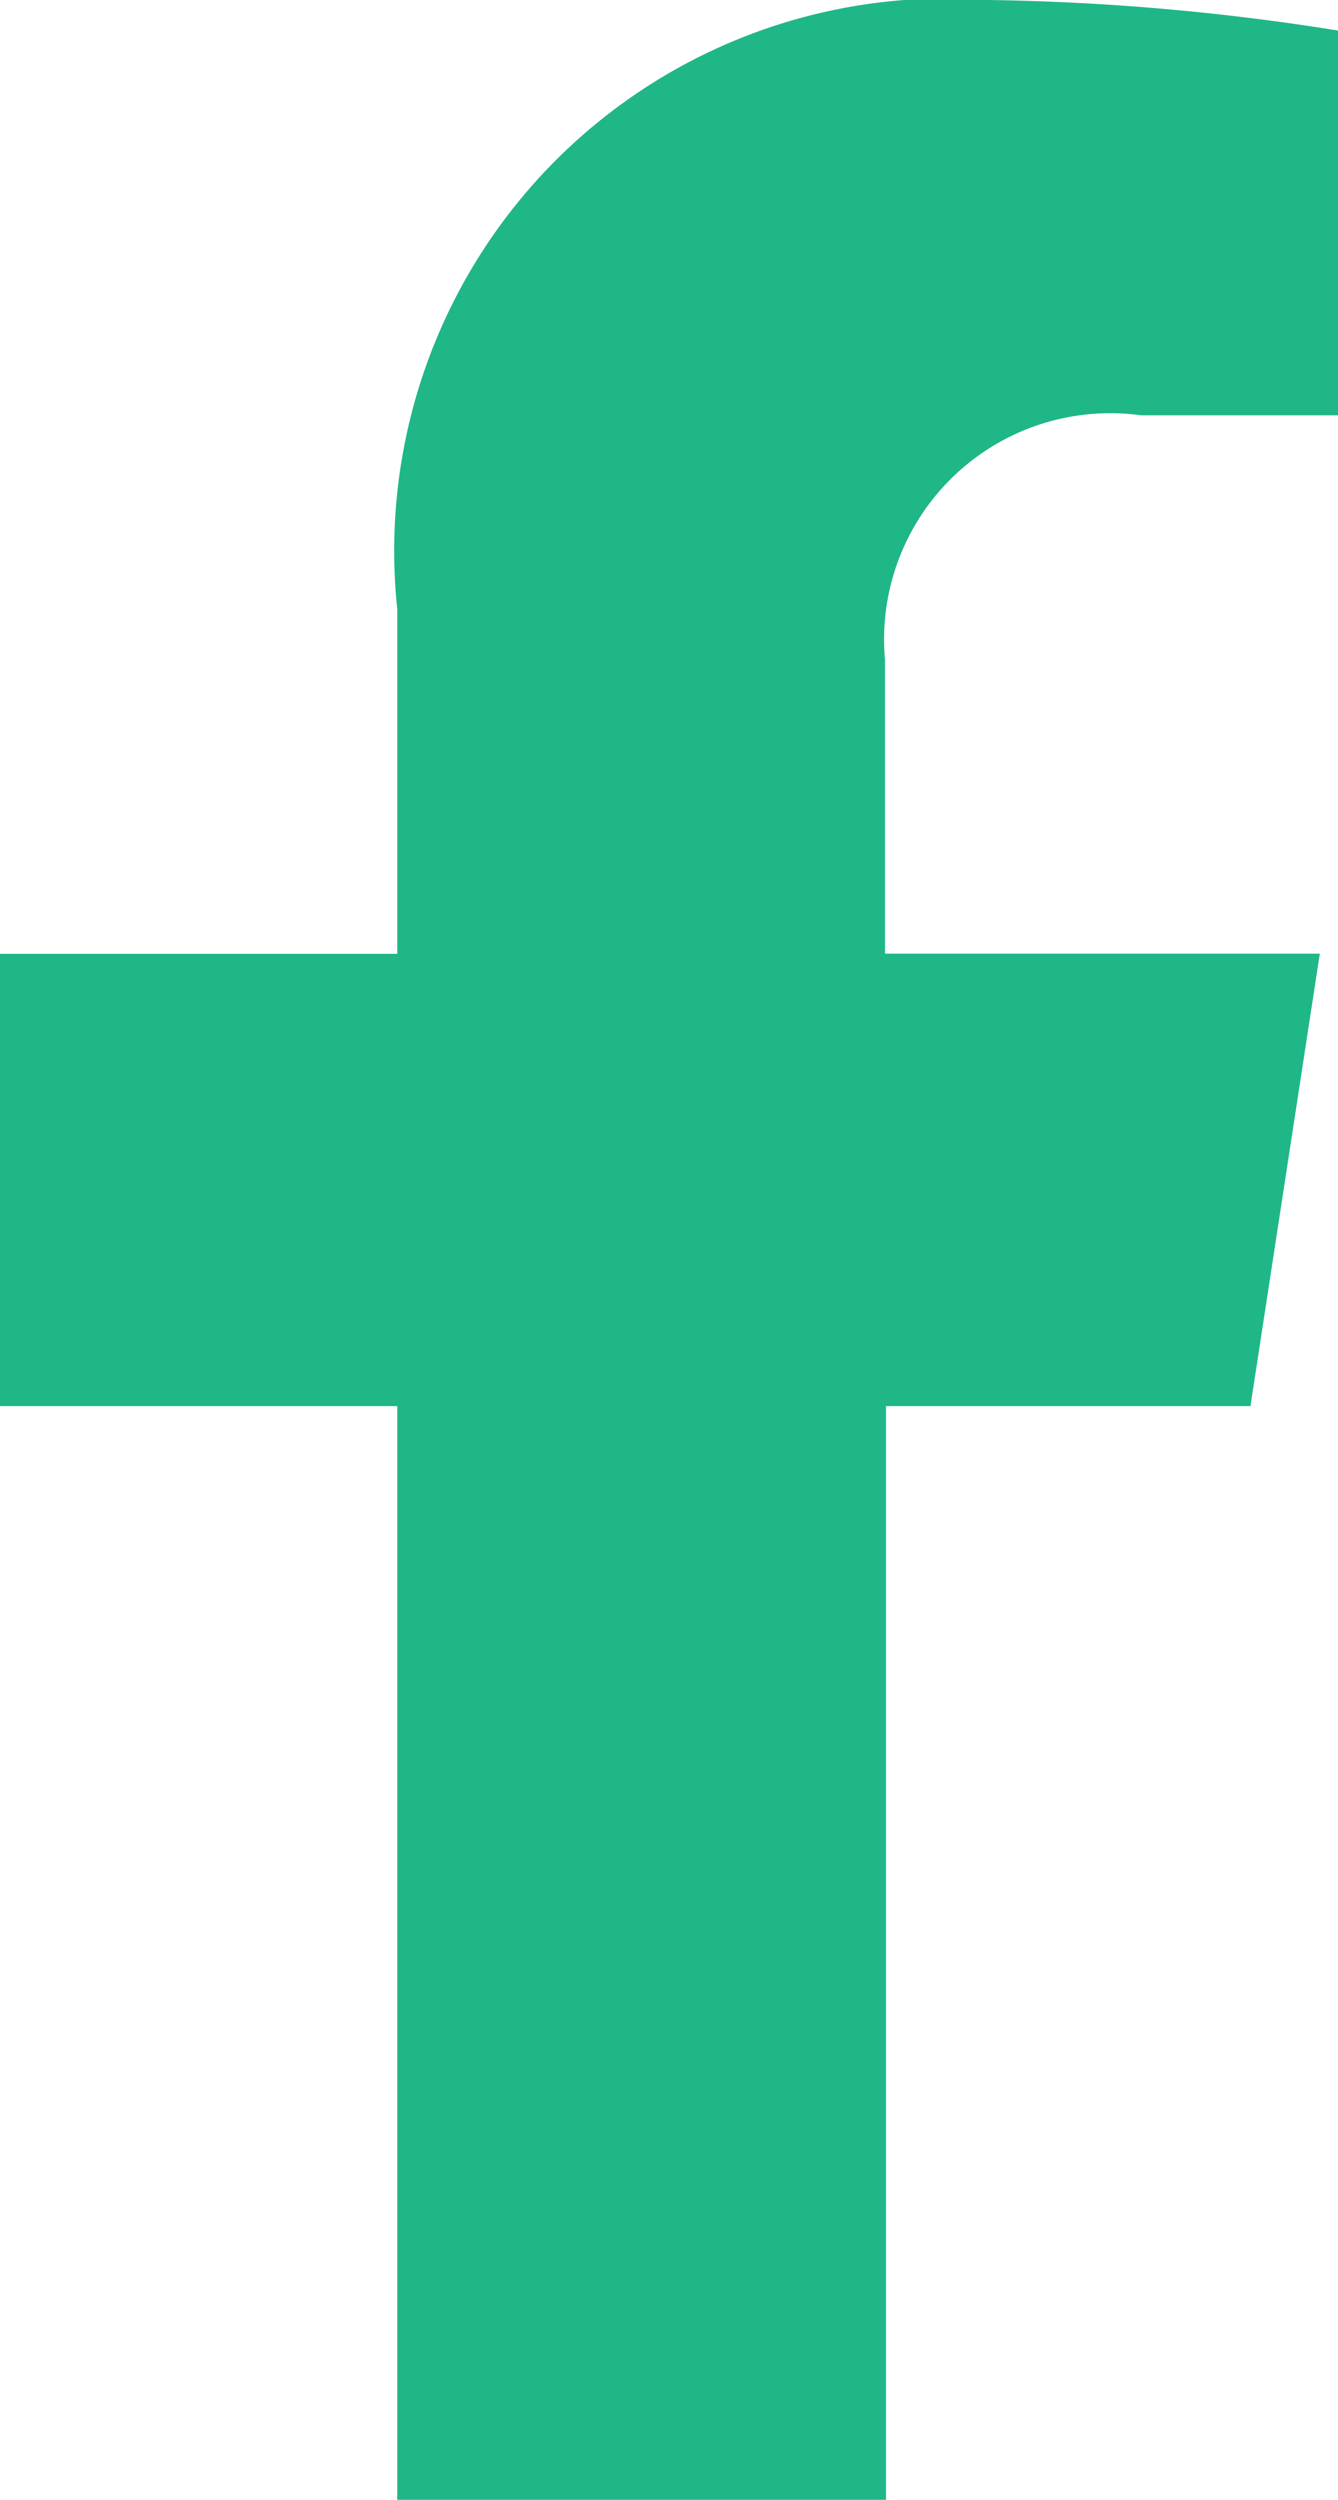 <svg xmlns="http://www.w3.org/2000/svg" width="6.77" height="12.641" viewBox="0 0 6.77 12.641">
  <path id="Icon_awesome-facebook-f" data-name="Icon awesome-facebook-f" d="M7.936,7.11l.351-2.288h-2.2V3.338A1.144,1.144,0,0,1,7.382,2.1h1V.155A12.169,12.169,0,0,0,6.608,0,2.793,2.793,0,0,0,3.619,3.079V4.823H1.609V7.11H3.619v5.53H6.092V7.11Z" transform="translate(-1.609)" fill="#1fb787"/>
</svg>
